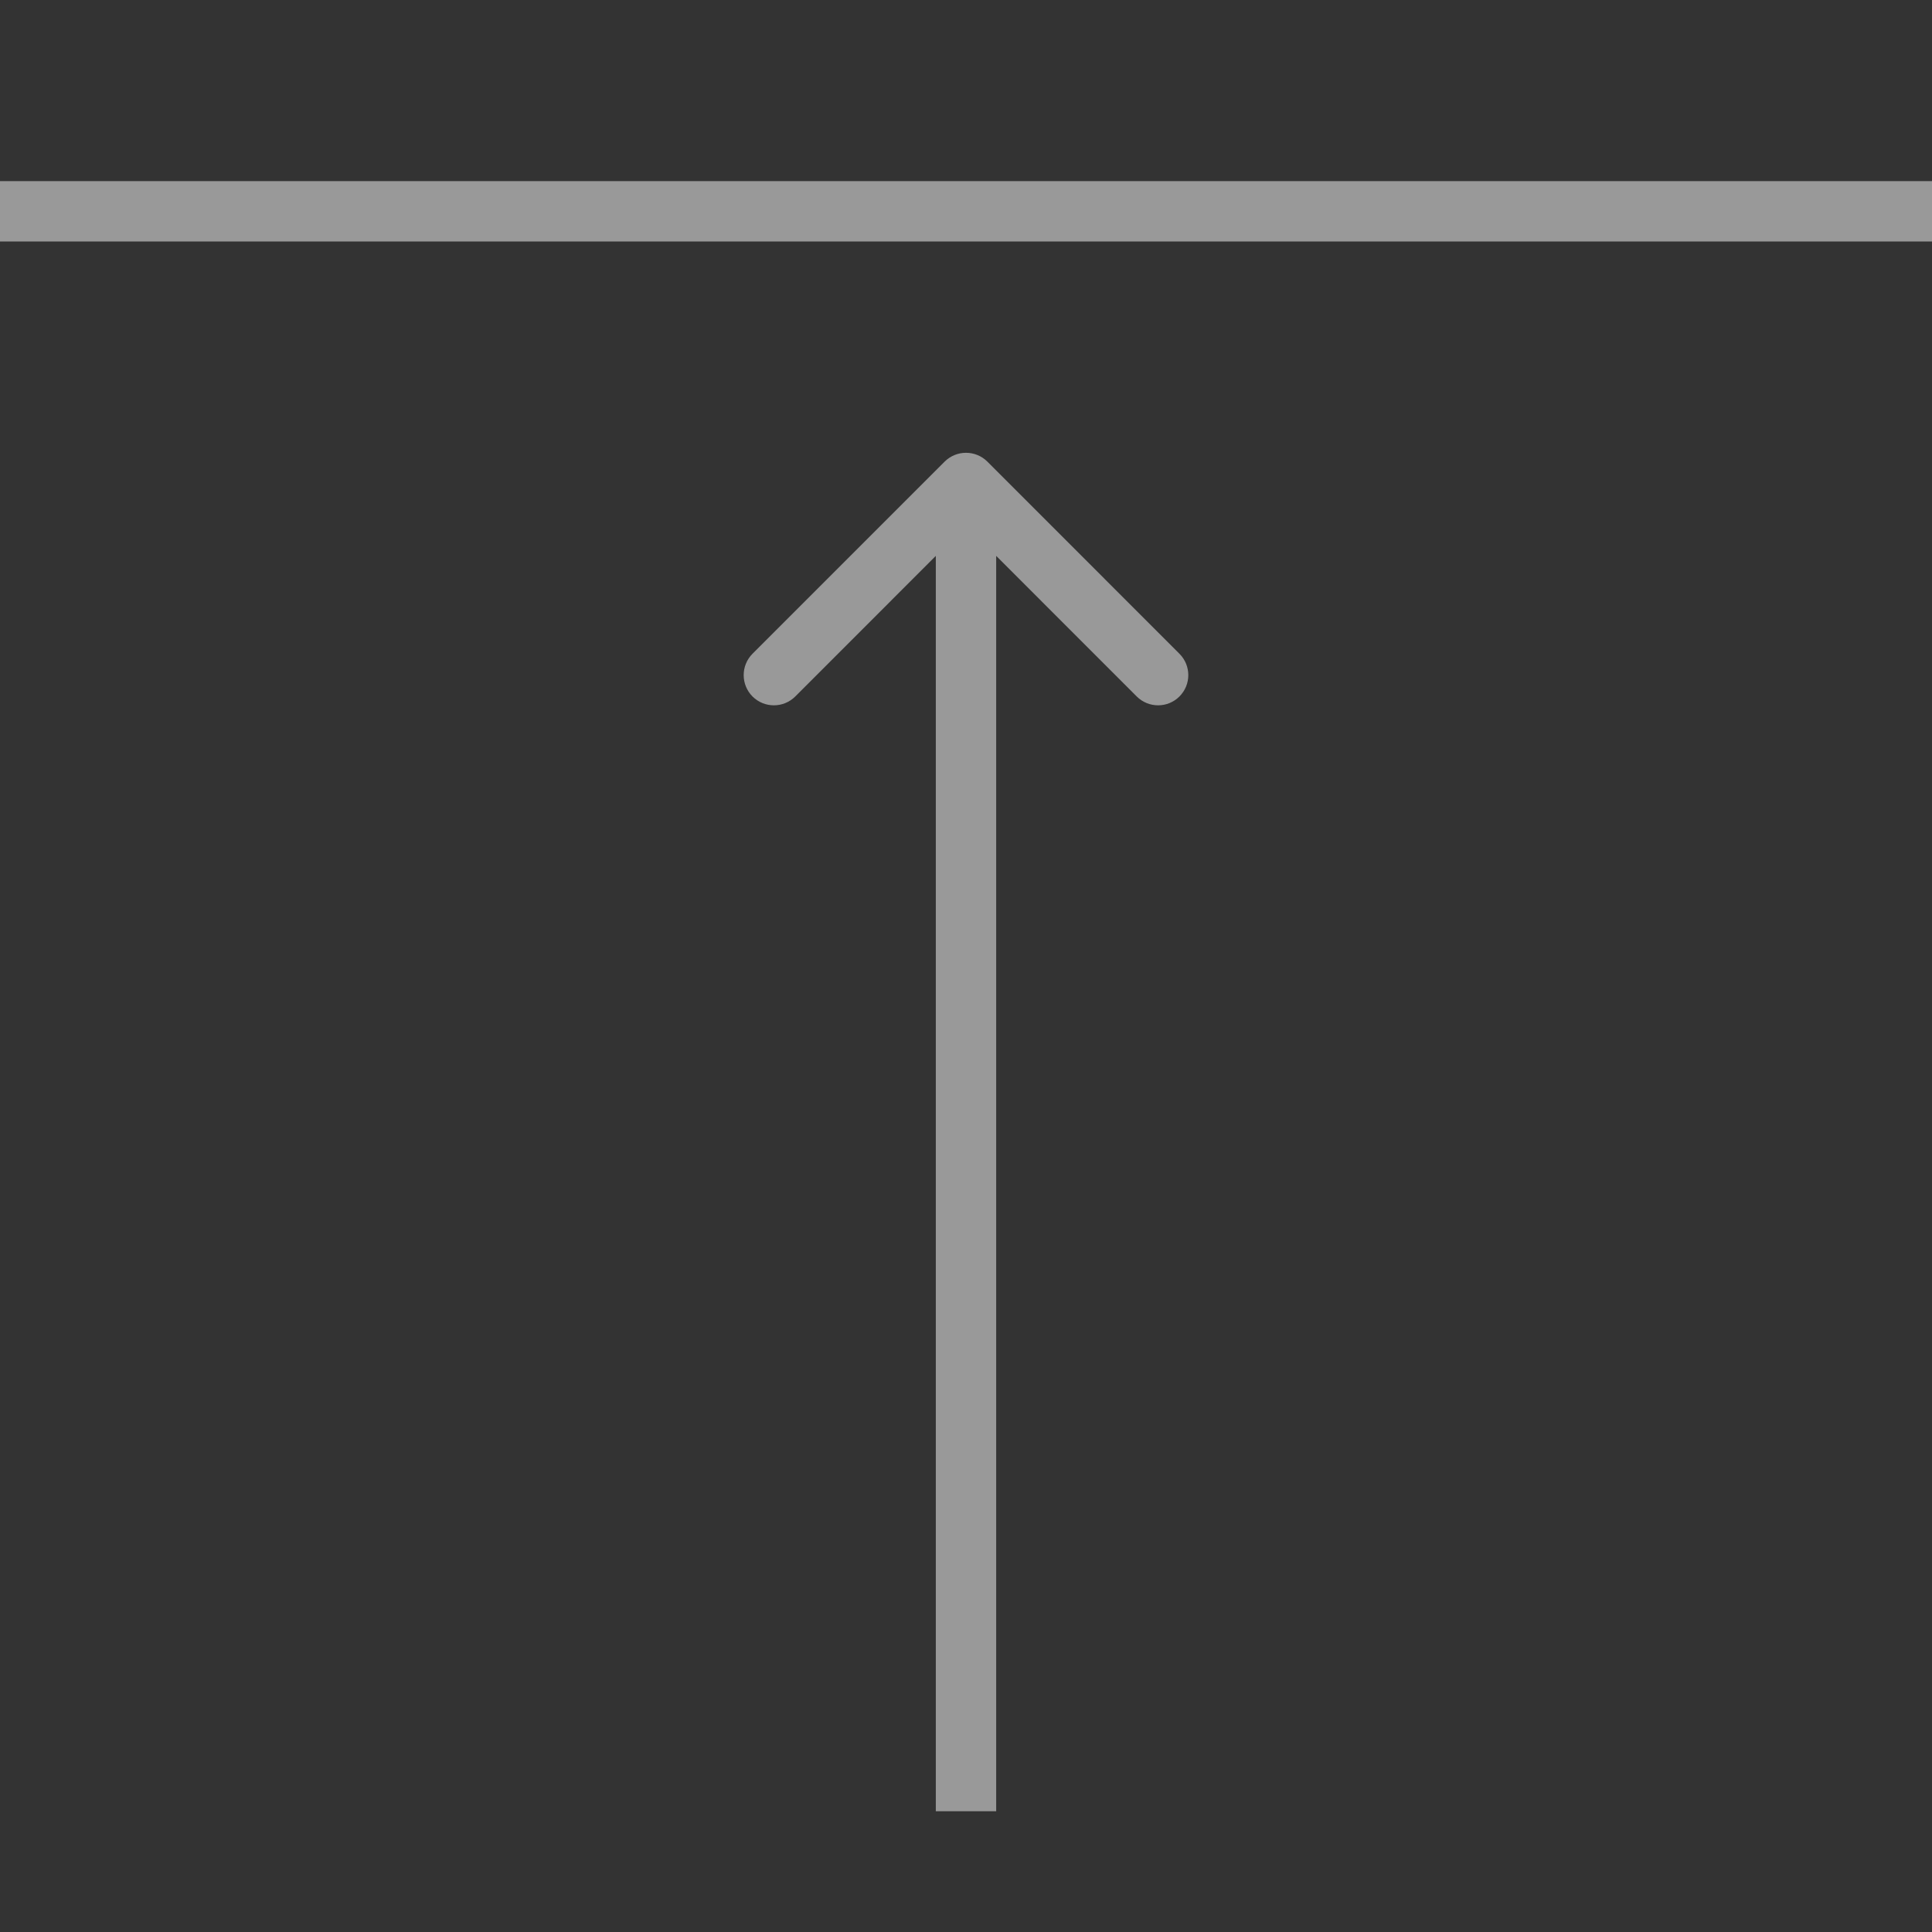 <?xml version="1.0" encoding="UTF-8"?> <svg xmlns="http://www.w3.org/2000/svg" width="32" height="32" viewBox="0 0 32 32" fill="none"><rect x="0" y="0" width="32" height="32" fill="#333333" stroke="none"/> <g opacity="0.5"> <line y1="3.5" x2="32" y2="3.5" stroke="white"></line> <path d="M16.354 7.646C16.158 7.451 15.842 7.451 15.646 7.646L12.464 10.828C12.269 11.024 12.269 11.34 12.464 11.536C12.66 11.731 12.976 11.731 13.172 11.536L16 8.707L18.828 11.536C19.024 11.731 19.34 11.731 19.535 11.536C19.731 11.34 19.731 11.024 19.535 10.828L16.354 7.646ZM16.5 30L16.5 8L15.5 8L15.5 30L16.5 30Z" fill="white"></path> </g> </svg> 